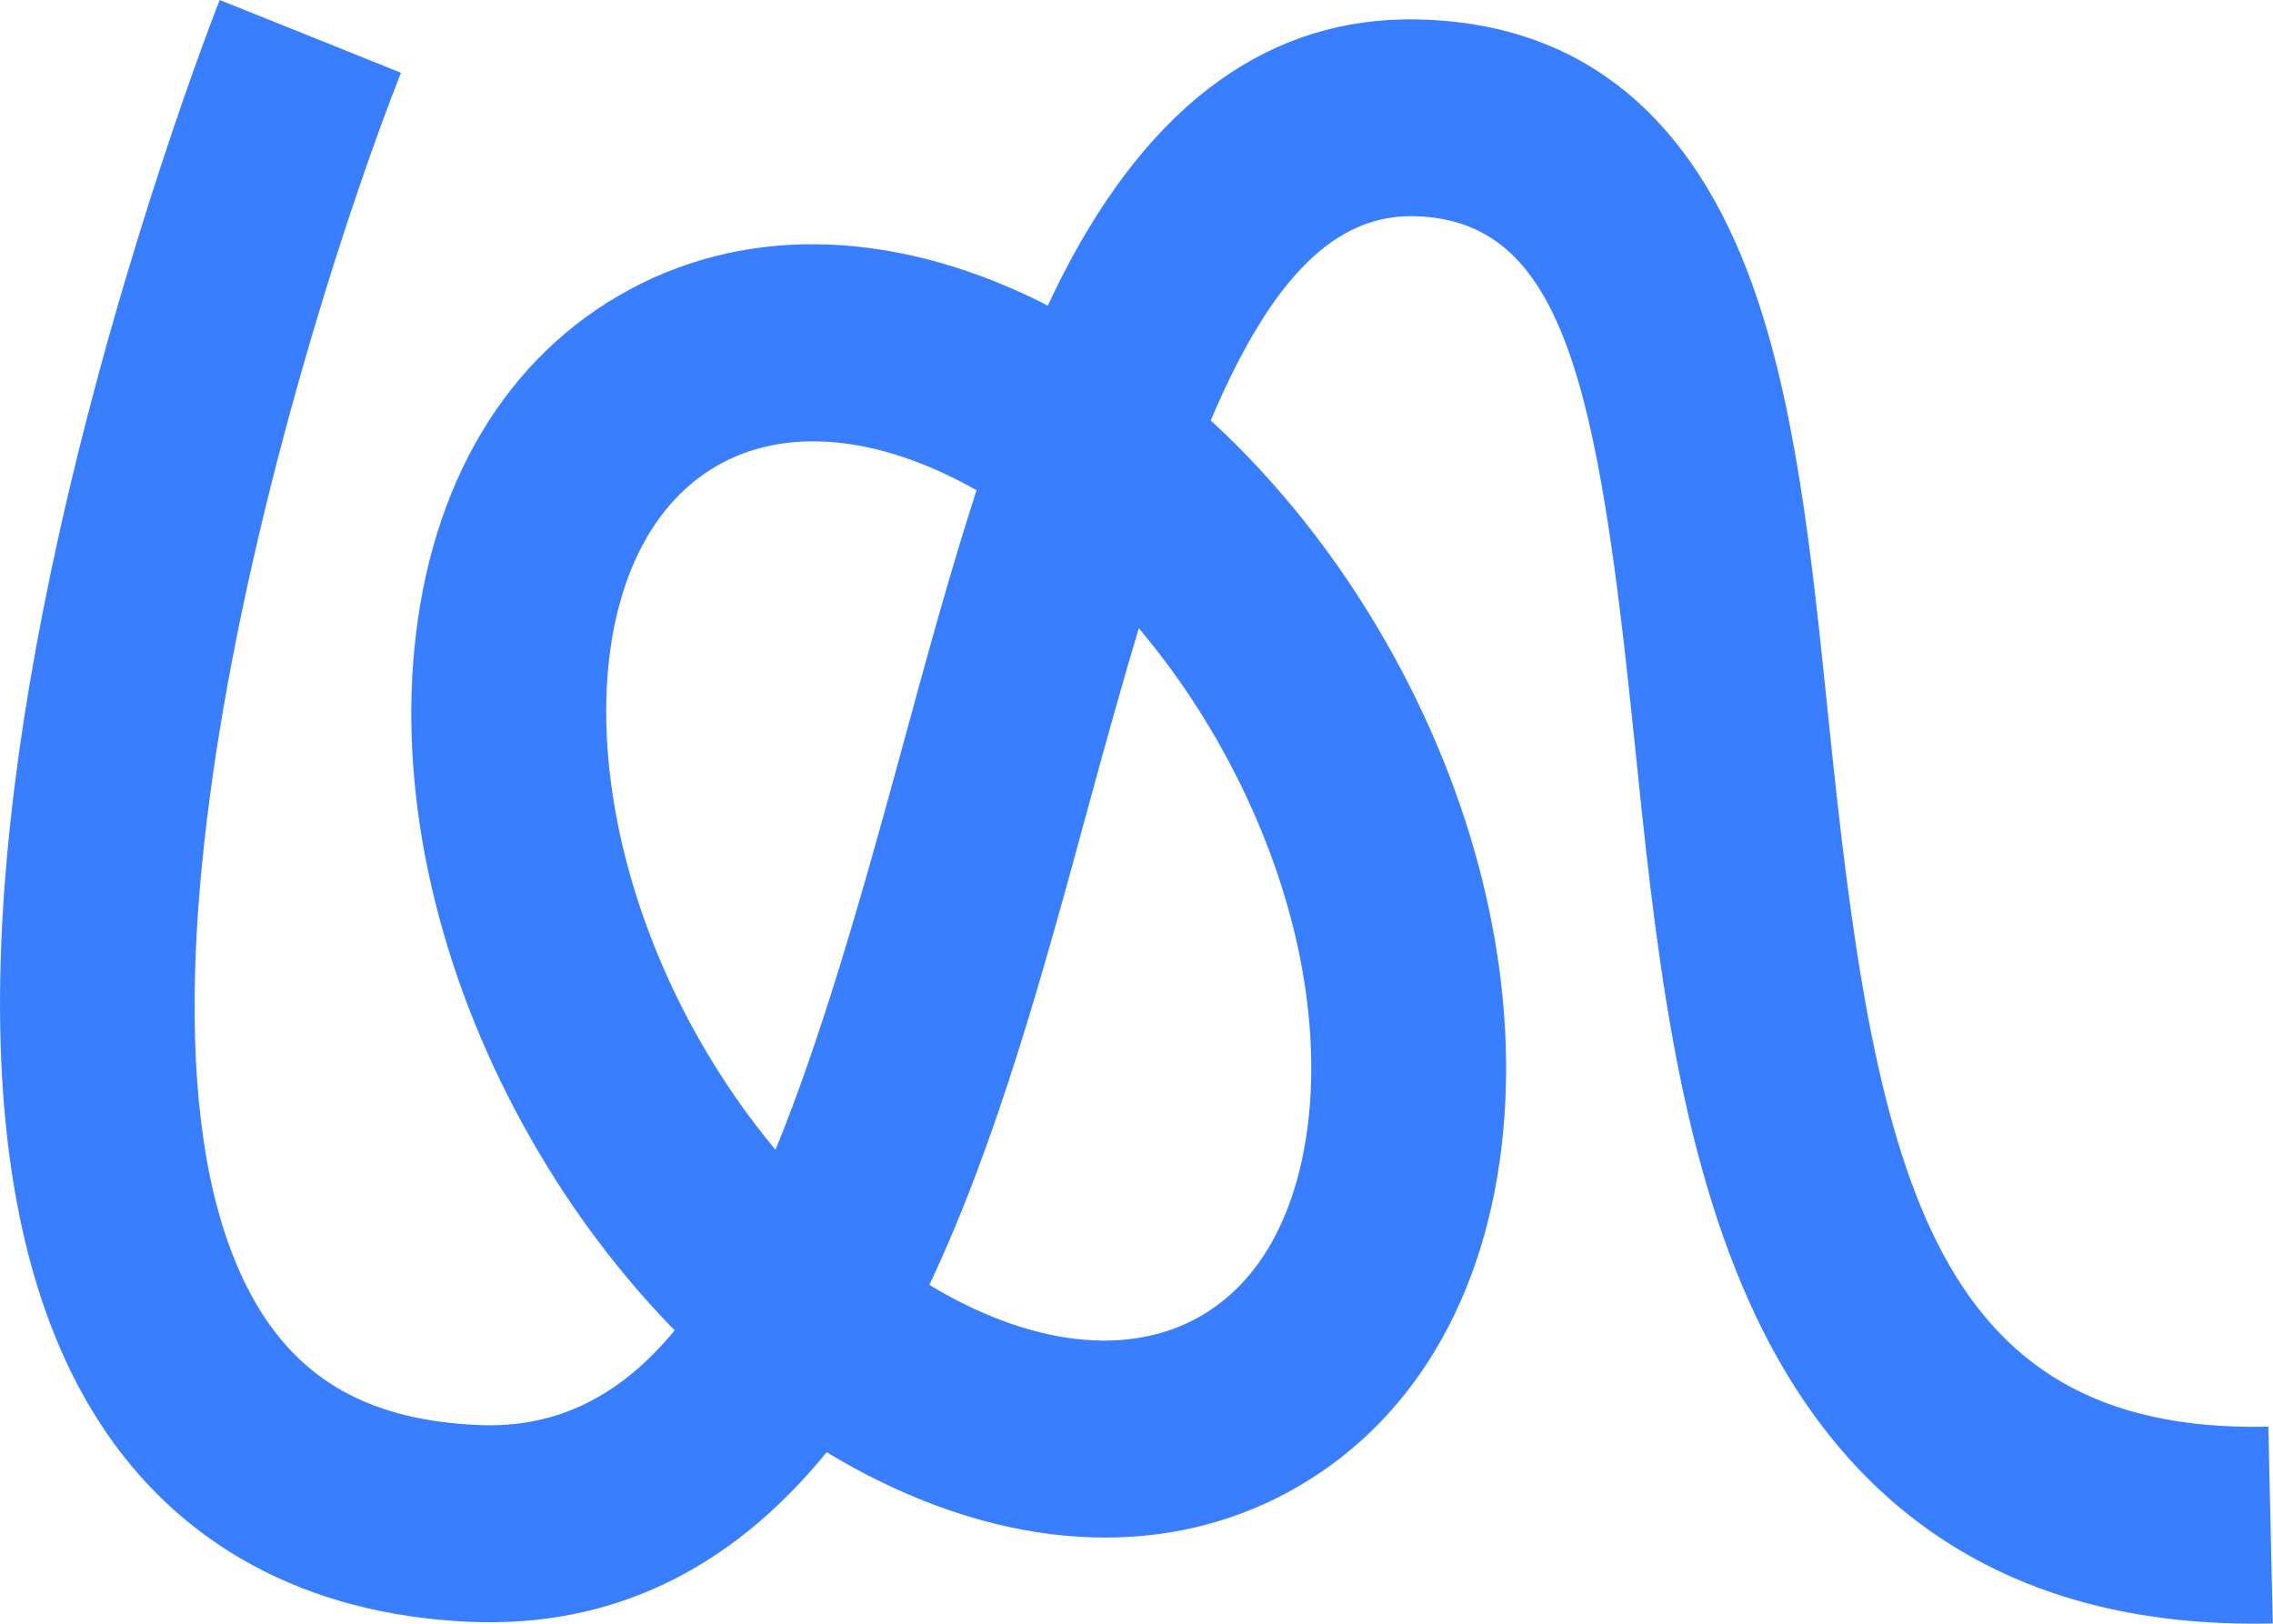 <?xml version="1.0" encoding="UTF-8"?> <svg xmlns="http://www.w3.org/2000/svg" width="56" height="40" viewBox="0 0 56 40" fill="none"> <g clip-path="url(#clip0_17_81)"> <path d="M55.89 35.145C47.455 35.339 46.175 28.687 45.048 17.706C44.628 13.616 44.231 9.753 43.047 6.674C41.493 2.63 38.752 0.546 34.901 0.478C31.295 0.415 28.378 2.521 26.202 6.737C26.067 6.997 25.94 7.261 25.813 7.531C25.729 7.487 25.645 7.441 25.561 7.4C21.871 5.595 18.205 5.556 15.238 7.286C12.271 9.016 10.474 12.242 10.176 16.372C9.902 20.154 10.94 24.315 13.098 28.085C14.099 29.837 15.293 31.414 16.622 32.773C15.31 34.362 13.753 35.196 11.769 35.104C9.273 34.992 7.587 34.121 6.462 32.365C2.081 25.518 7.442 7.975 9.878 1.793L7.647 0.895L5.413 0C5.316 0.245 3.017 6.104 1.439 13.23C-0.766 23.204 -0.435 30.528 2.424 34.997C4.382 38.059 7.539 39.772 11.555 39.952C15.027 40.107 17.981 38.704 20.367 35.774C20.799 36.036 21.236 36.278 21.681 36.494C23.567 37.416 25.445 37.877 27.228 37.877C28.933 37.877 30.553 37.455 32.001 36.608C34.968 34.878 36.765 31.652 37.063 27.522C37.337 23.74 36.299 19.579 34.142 15.809C32.948 13.72 31.477 11.871 29.829 10.357C31.165 7.211 32.679 5.325 34.752 5.325C34.771 5.325 34.793 5.325 34.812 5.325C38.538 5.391 39.369 9.498 40.263 18.203C40.774 23.182 41.303 28.333 43.28 32.467C45.673 37.467 49.79 39.998 55.532 39.998C55.685 39.998 55.839 39.998 55.995 39.993L55.885 35.14L55.89 35.145ZM17.256 25.659C14.015 19.989 14.191 13.499 17.64 11.488C18.356 11.07 19.168 10.872 20.035 10.872C21.304 10.872 22.69 11.299 24.059 12.077C23.403 14.101 22.812 16.27 22.205 18.502C21.162 22.335 20.194 25.669 19.106 28.325C18.435 27.52 17.811 26.63 17.258 25.661L17.256 25.659ZM29.986 18.237C31.665 21.175 32.479 24.349 32.275 27.173C32.172 28.607 31.686 31.193 29.601 32.409C28.885 32.826 28.073 33.025 27.206 33.025C25.849 33.025 24.357 32.537 22.896 31.652C24.561 28.141 25.717 23.902 26.836 19.788C27.252 18.264 27.653 16.82 28.057 15.476C28.758 16.306 29.409 17.23 29.986 18.237Z" fill="#387EFF"></path> </g> <defs> <clipPath id="clip0_17_81"> <rect width="56" height="40" fill="white"></rect> </clipPath> </defs> </svg> 
